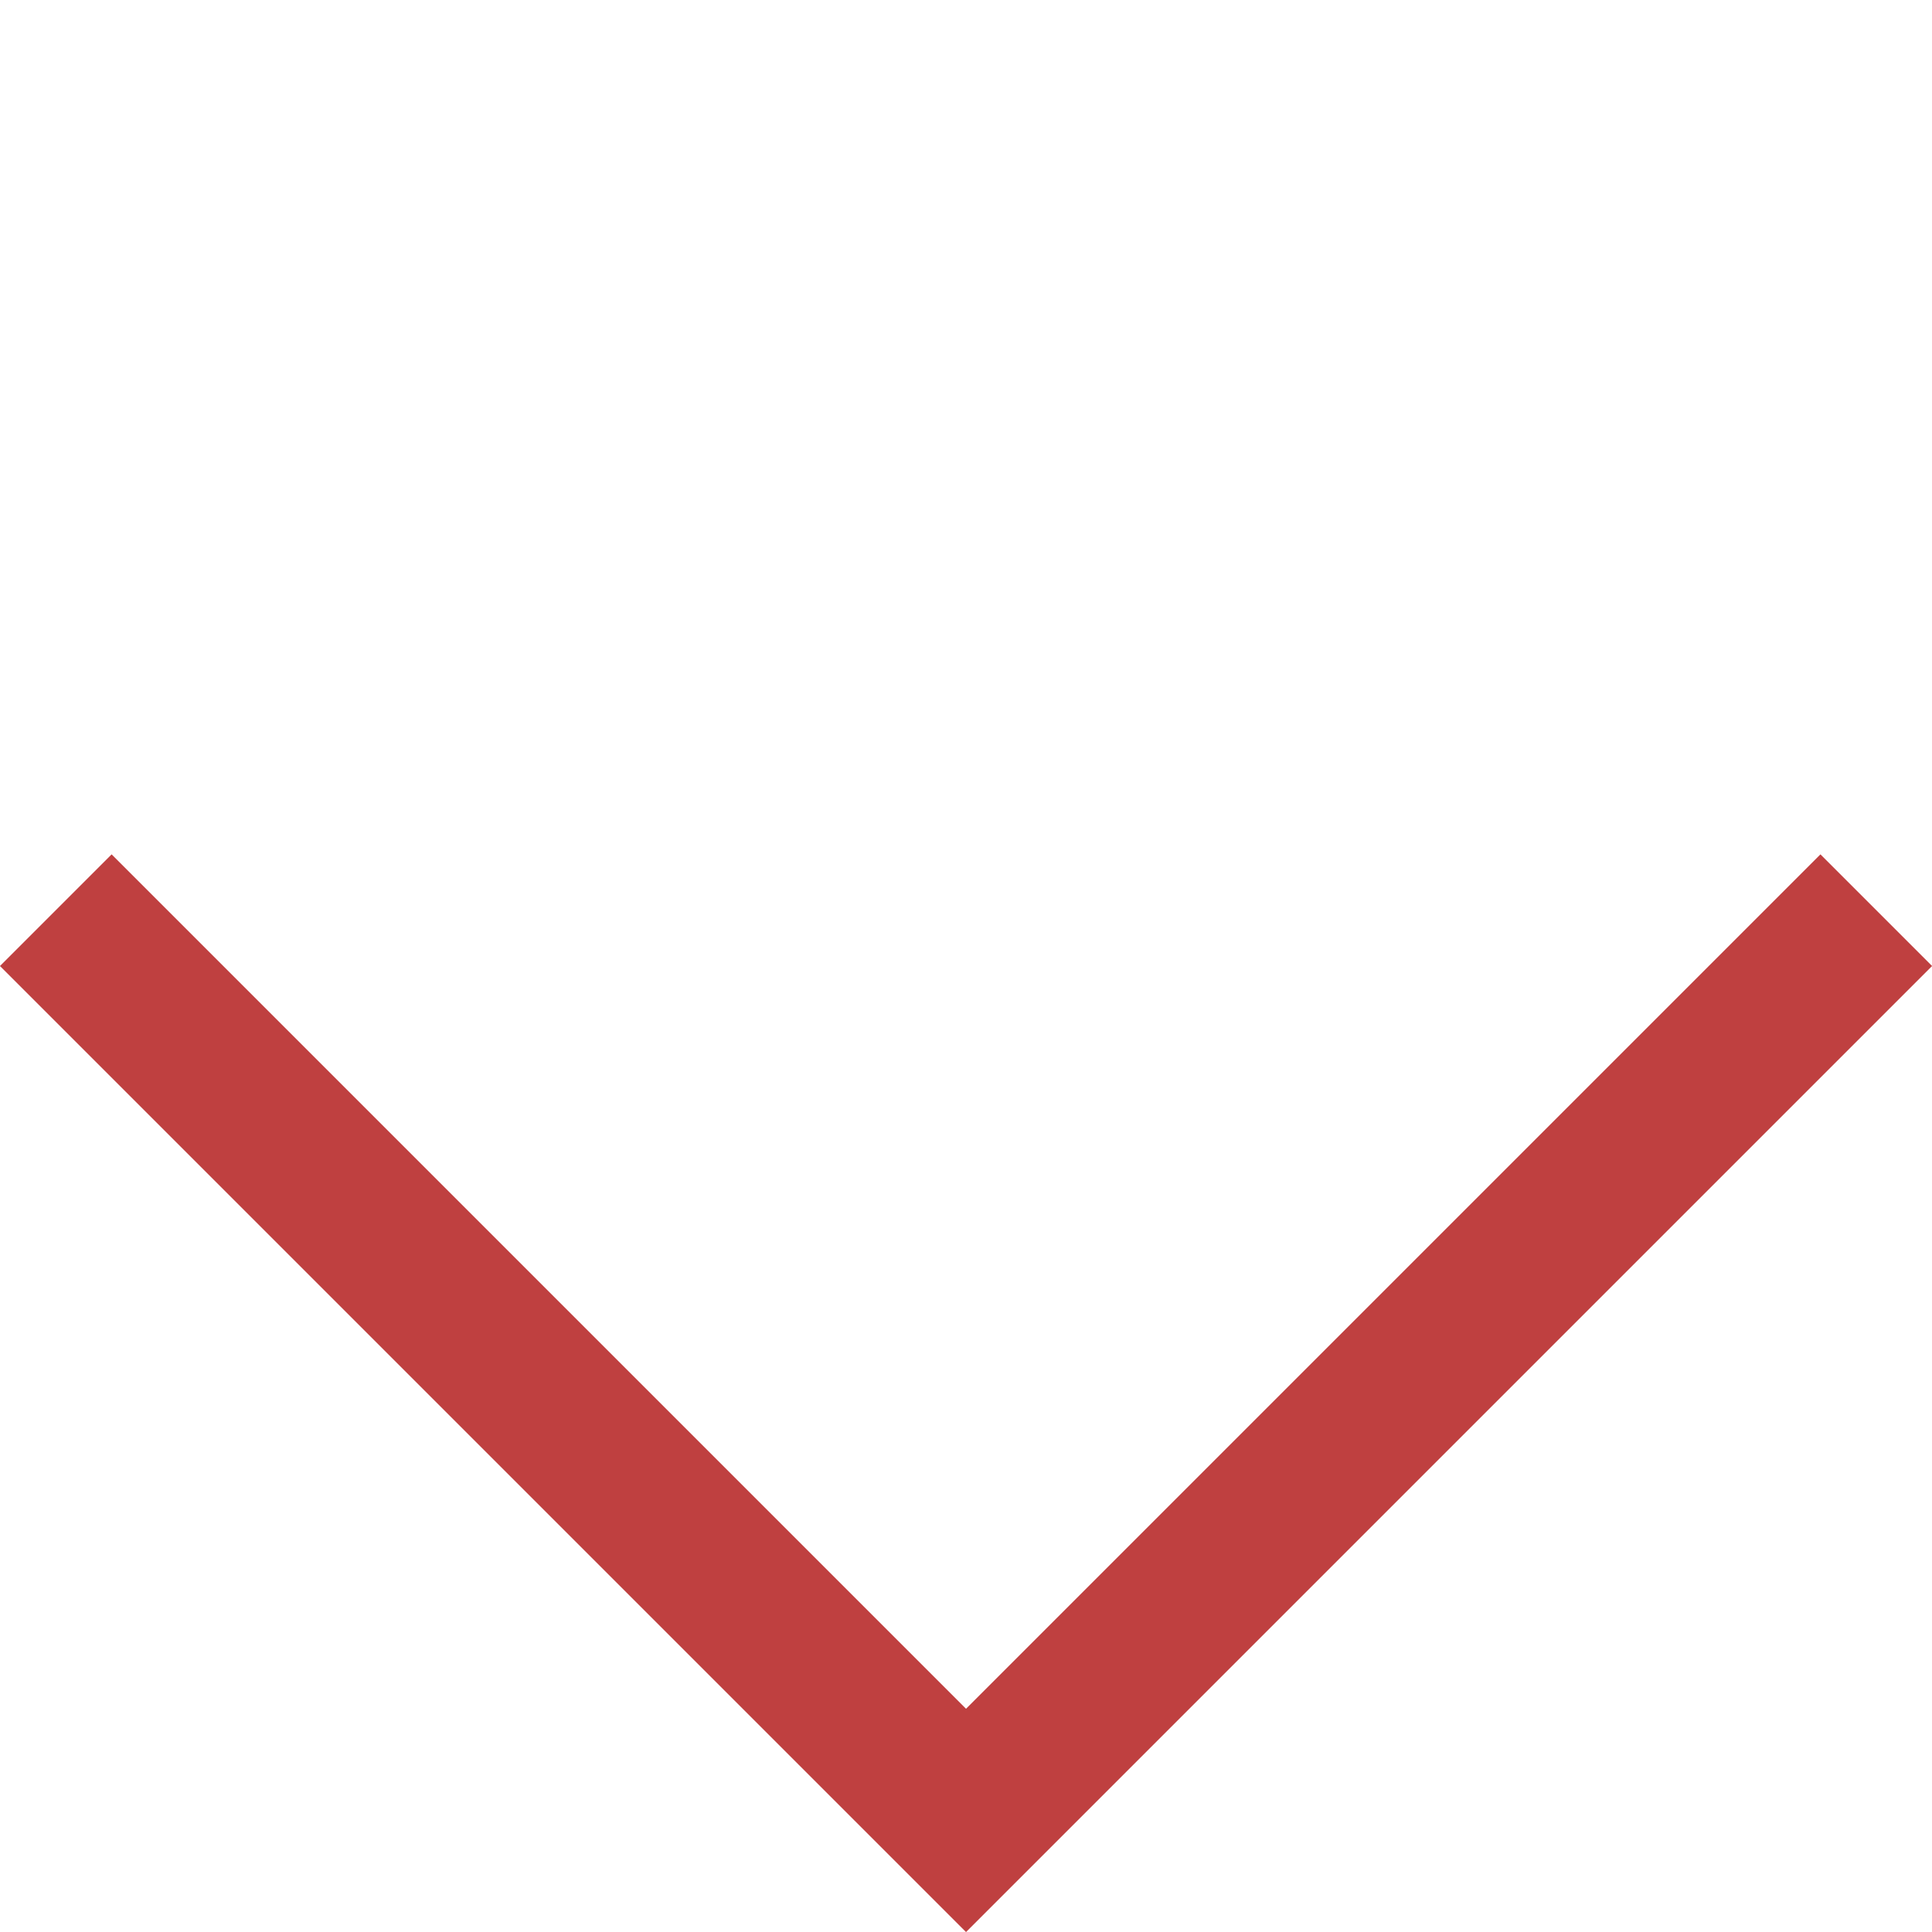 <svg xmlns="http://www.w3.org/2000/svg" width="12.235" height="12.236" viewBox="0 0 12.235 12.236">
  <path id="Pfad_315" data-name="Pfad 315" d="M0,0H8.152V8.152" transform="translate(11.882 5.764) rotate(135)" fill="none" stroke="#bf4040" stroke-width="1"/>
</svg>
